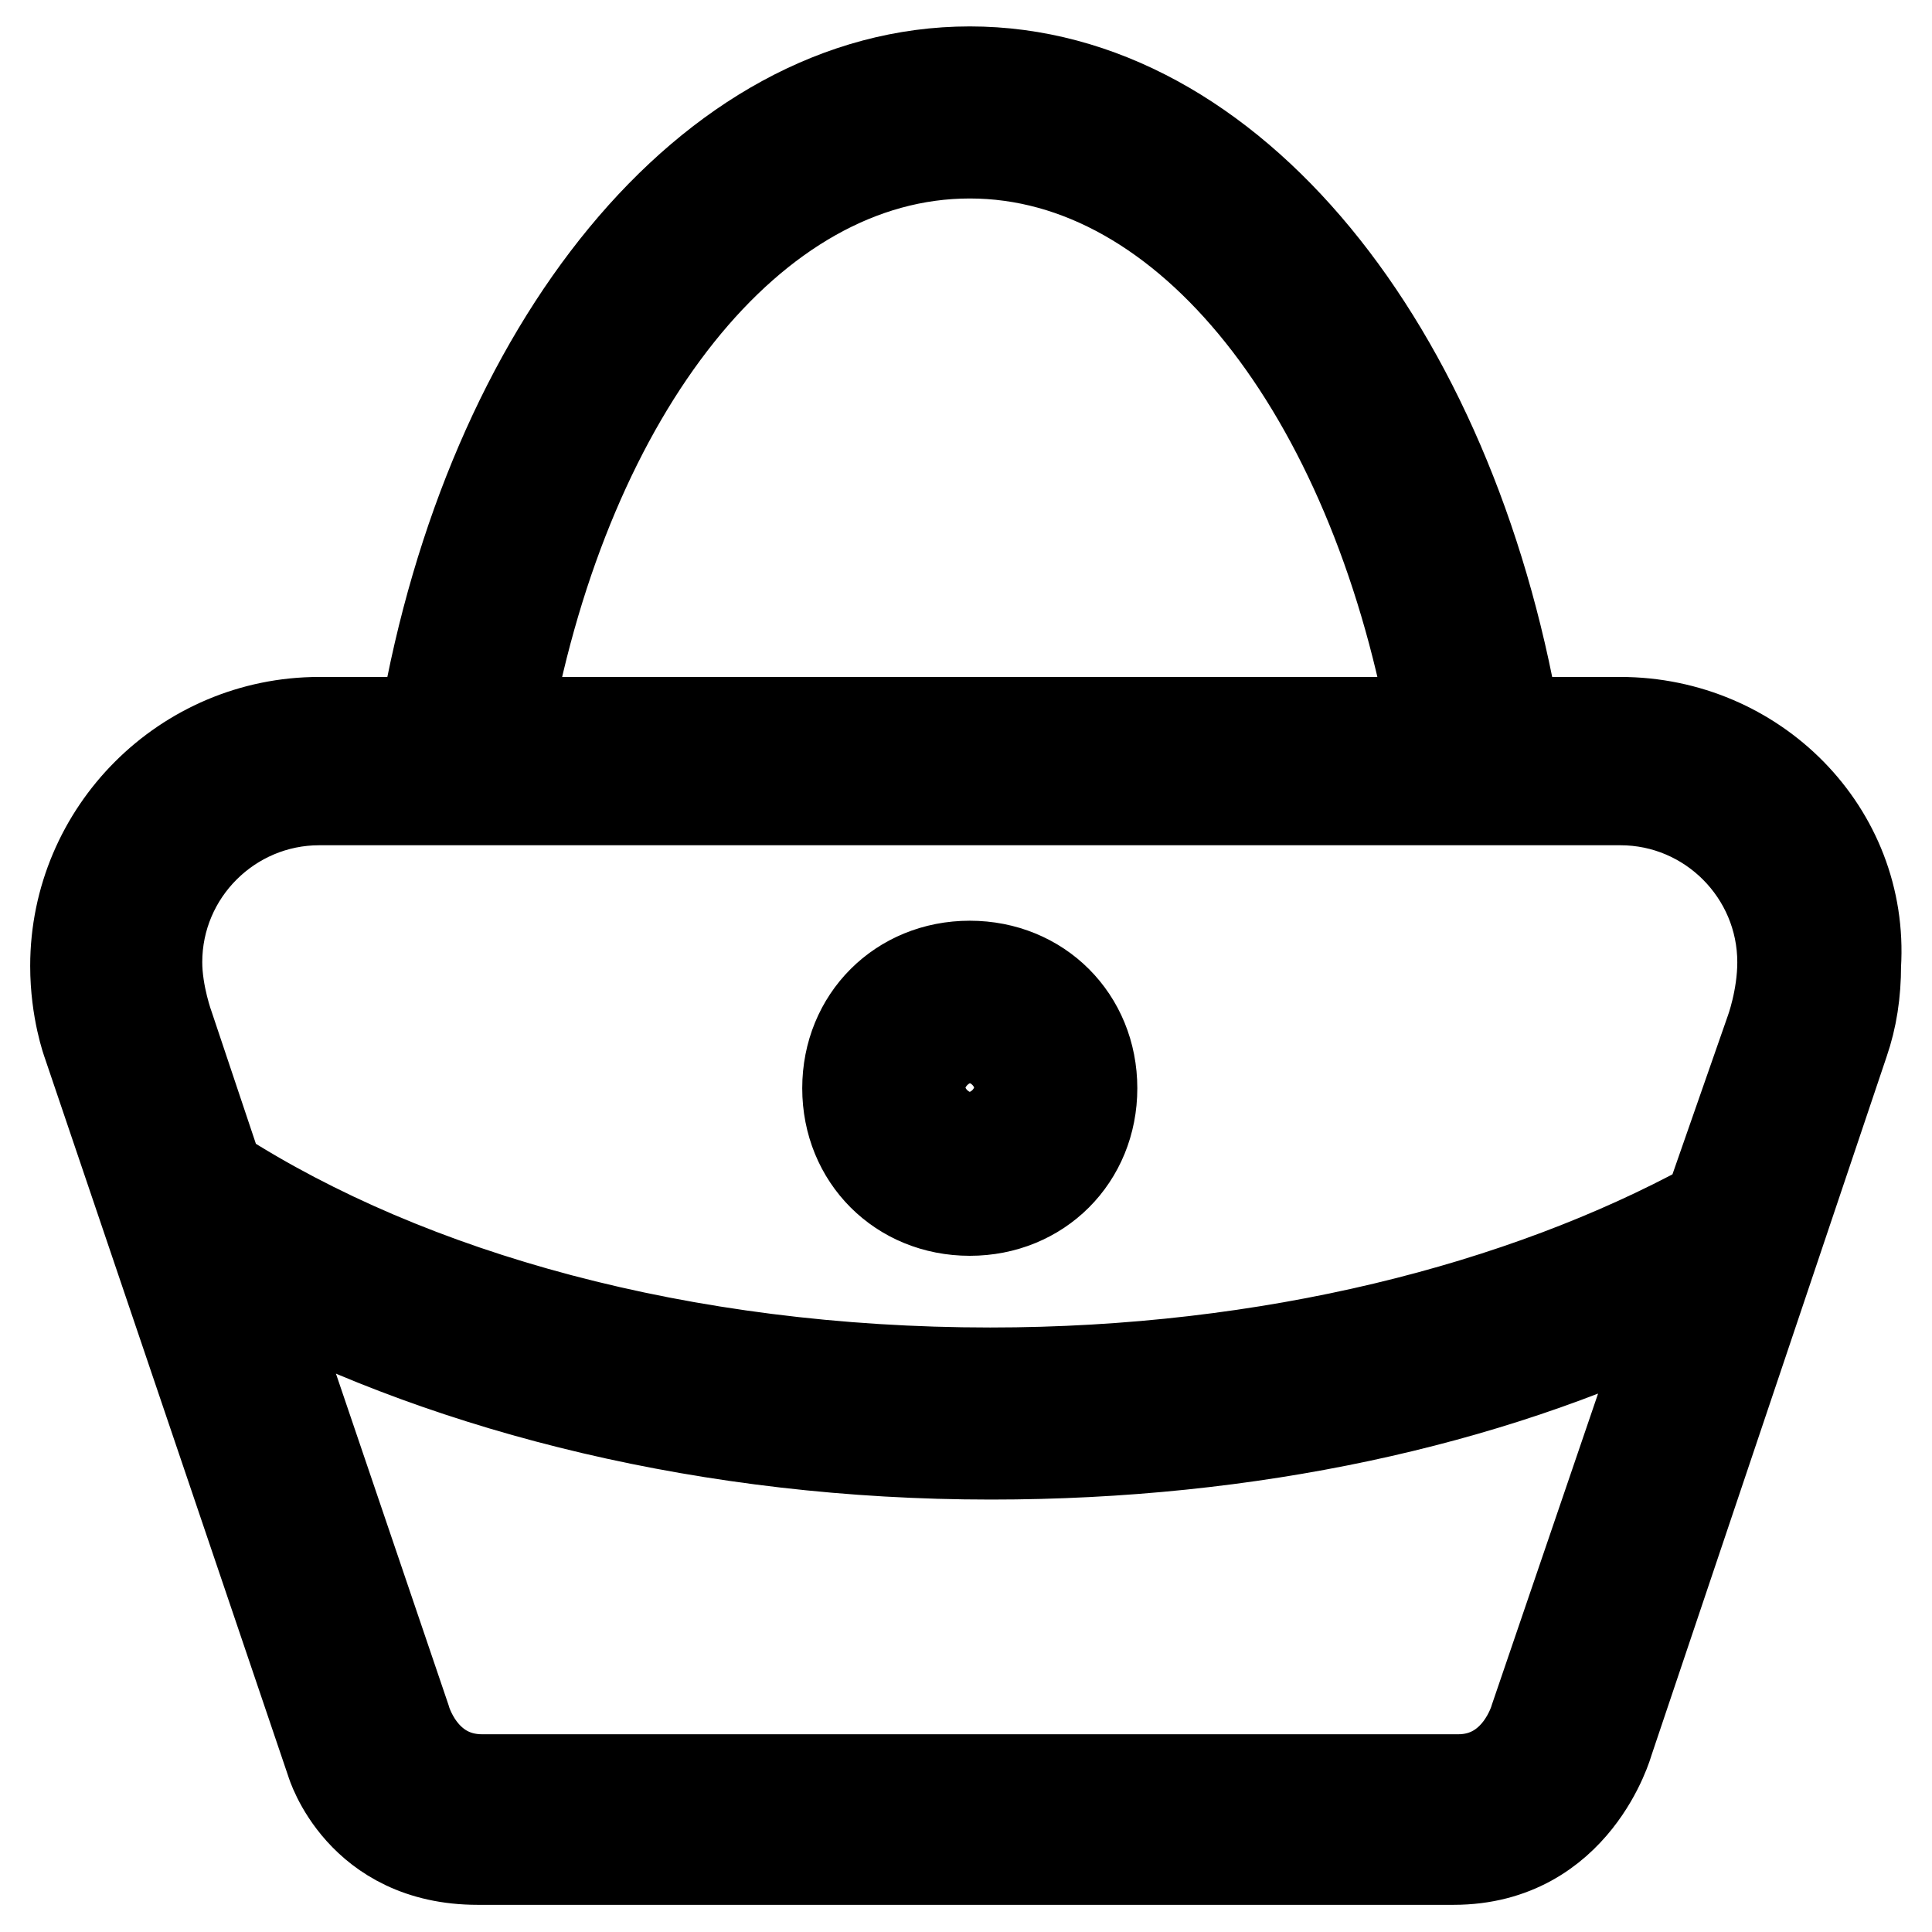 <?xml version="1.0" encoding="utf-8"?>
<!-- Svg Vector Icons : http://www.onlinewebfonts.com/icon -->
<!DOCTYPE svg PUBLIC "-//W3C//DTD SVG 1.1//EN" "http://www.w3.org/Graphics/SVG/1.1/DTD/svg11.dtd">
<svg version="1.1" xmlns="http://www.w3.org/2000/svg" xmlns:xlink="http://www.w3.org/1999/xlink" x="0px" y="0px" viewBox="0 0 256 256" enable-background="new 0 0 256 256" xml:space="preserve">
<g> <path stroke-width="12" fill-opacity="0" stroke="#000000"  d="M128.5,128c-9.2,0-16.2,7-16.2,16.2c0,9.2,7,16.2,16.2,16.2c9.2,0,16.2-7,16.2-16.2 C144.7,135,137.7,128,128.5,128z M128.5,149.5c-3.2,0-5.4-2.2-5.4-5.4c0-3.2,2.2-5.4,5.4-5.4c3.2,0,5.4,2.2,5.4,5.4 C133.9,147.4,131.7,149.5,128.5,149.5z M214.7,95.7h-14C192.1,46.1,163,9.5,128.5,9.5S64.9,46.1,56.3,95.7h-14 C24.5,95.7,10,110.2,10,128c0,5.9,1.6,10.2,1.6,10.2l32.3,95.3c0,0,3.8,12.9,19.4,12.9h129.3c16.2,0,20.5-15.6,20.5-15.6l31.2-92.7 c1.1-3.2,1.6-6.5,1.6-10.2C247,110.2,232.5,95.7,214.7,95.7z M128.5,20.3c29.1,0,53.3,31.8,61.4,75.4H67.1 C75.2,52,99.4,20.3,128.5,20.3z M203.4,227.7c0,0-2.2,8.1-10.2,8.1H63.9c-8.1,0-10.2-8.1-10.2-8.1l-19.4-57.1 c25.9,13.5,59.8,22.1,97,22.1c34.5,0,65.7-7,90.5-18.9L203.4,227.7z M234.6,136.6l-8.1,23.2c-24.8,13.5-58.2,22.1-95.3,22.1 c-40.9,0-77-10.2-102.3-26.4l-6.5-19.4c0,0-1.6-4.3-1.6-8.6c0-11.9,9.7-21.5,21.5-21.5h172.4c11.9,0,21.5,9.7,21.5,21.5 C236.2,132.3,234.6,136.6,234.6,136.6z"/></g>
</svg>